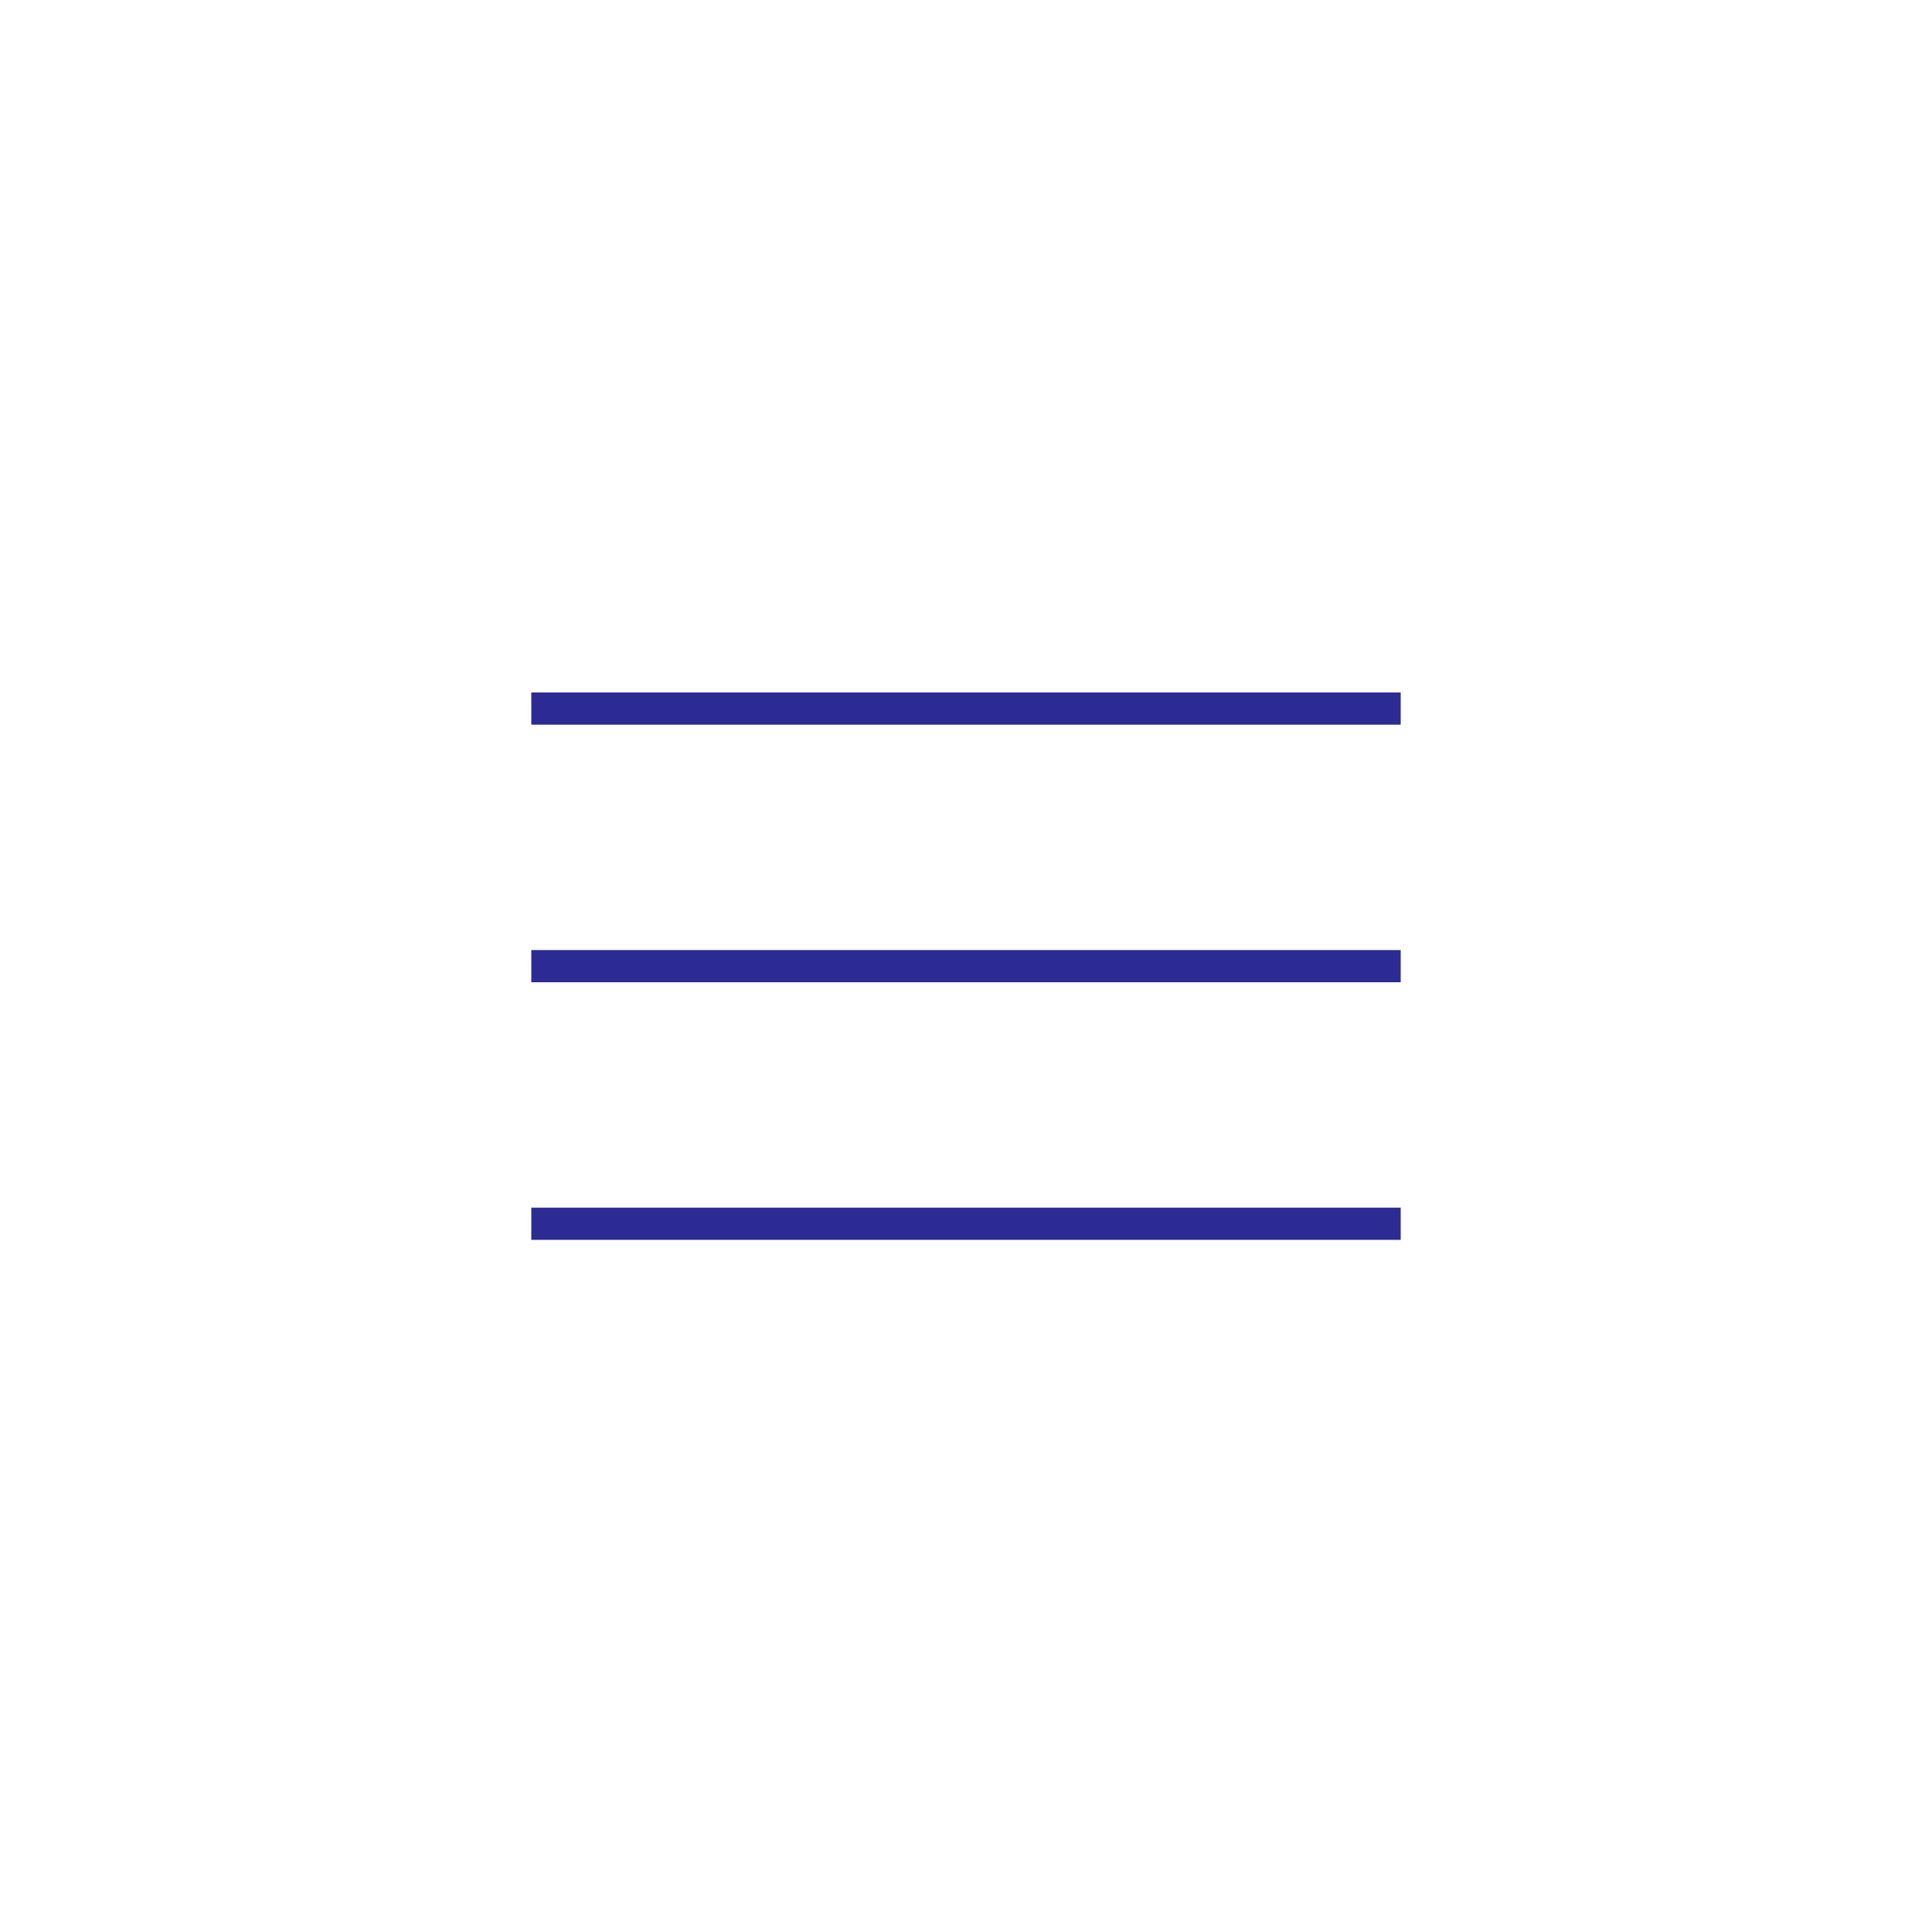 <svg id="ico_menu.svg" xmlns="http://www.w3.org/2000/svg" width="120" height="120" viewBox="0 0 120 120">
  <defs>
    <style>
      .cls-1 {
        fill: #fff;
      }

      .cls-2 {
        fill: #2b2b93;
        fill-rule: evenodd;
      }
    </style>
  </defs>
  <rect id="長方形_8" data-name="長方形 8" class="cls-1" width="120" height="120"/>
  <path id="長方形_8_のコピー" data-name="長方形 8 のコピー" class="cls-2" d="M663,43.01h54v2H663v-2Z" transform="translate(-630)"/>
  <path id="長方形_8_のコピー_5" data-name="長方形 8 のコピー 5" class="cls-2" d="M663,75.01h54v2H663v-2Z" transform="translate(-630)"/>
  <path id="長方形_8_のコピー_4" data-name="長方形 8 のコピー 4" class="cls-2" d="M663,59.01h54v2H663v-2Z" transform="translate(-630)"/>
</svg>
